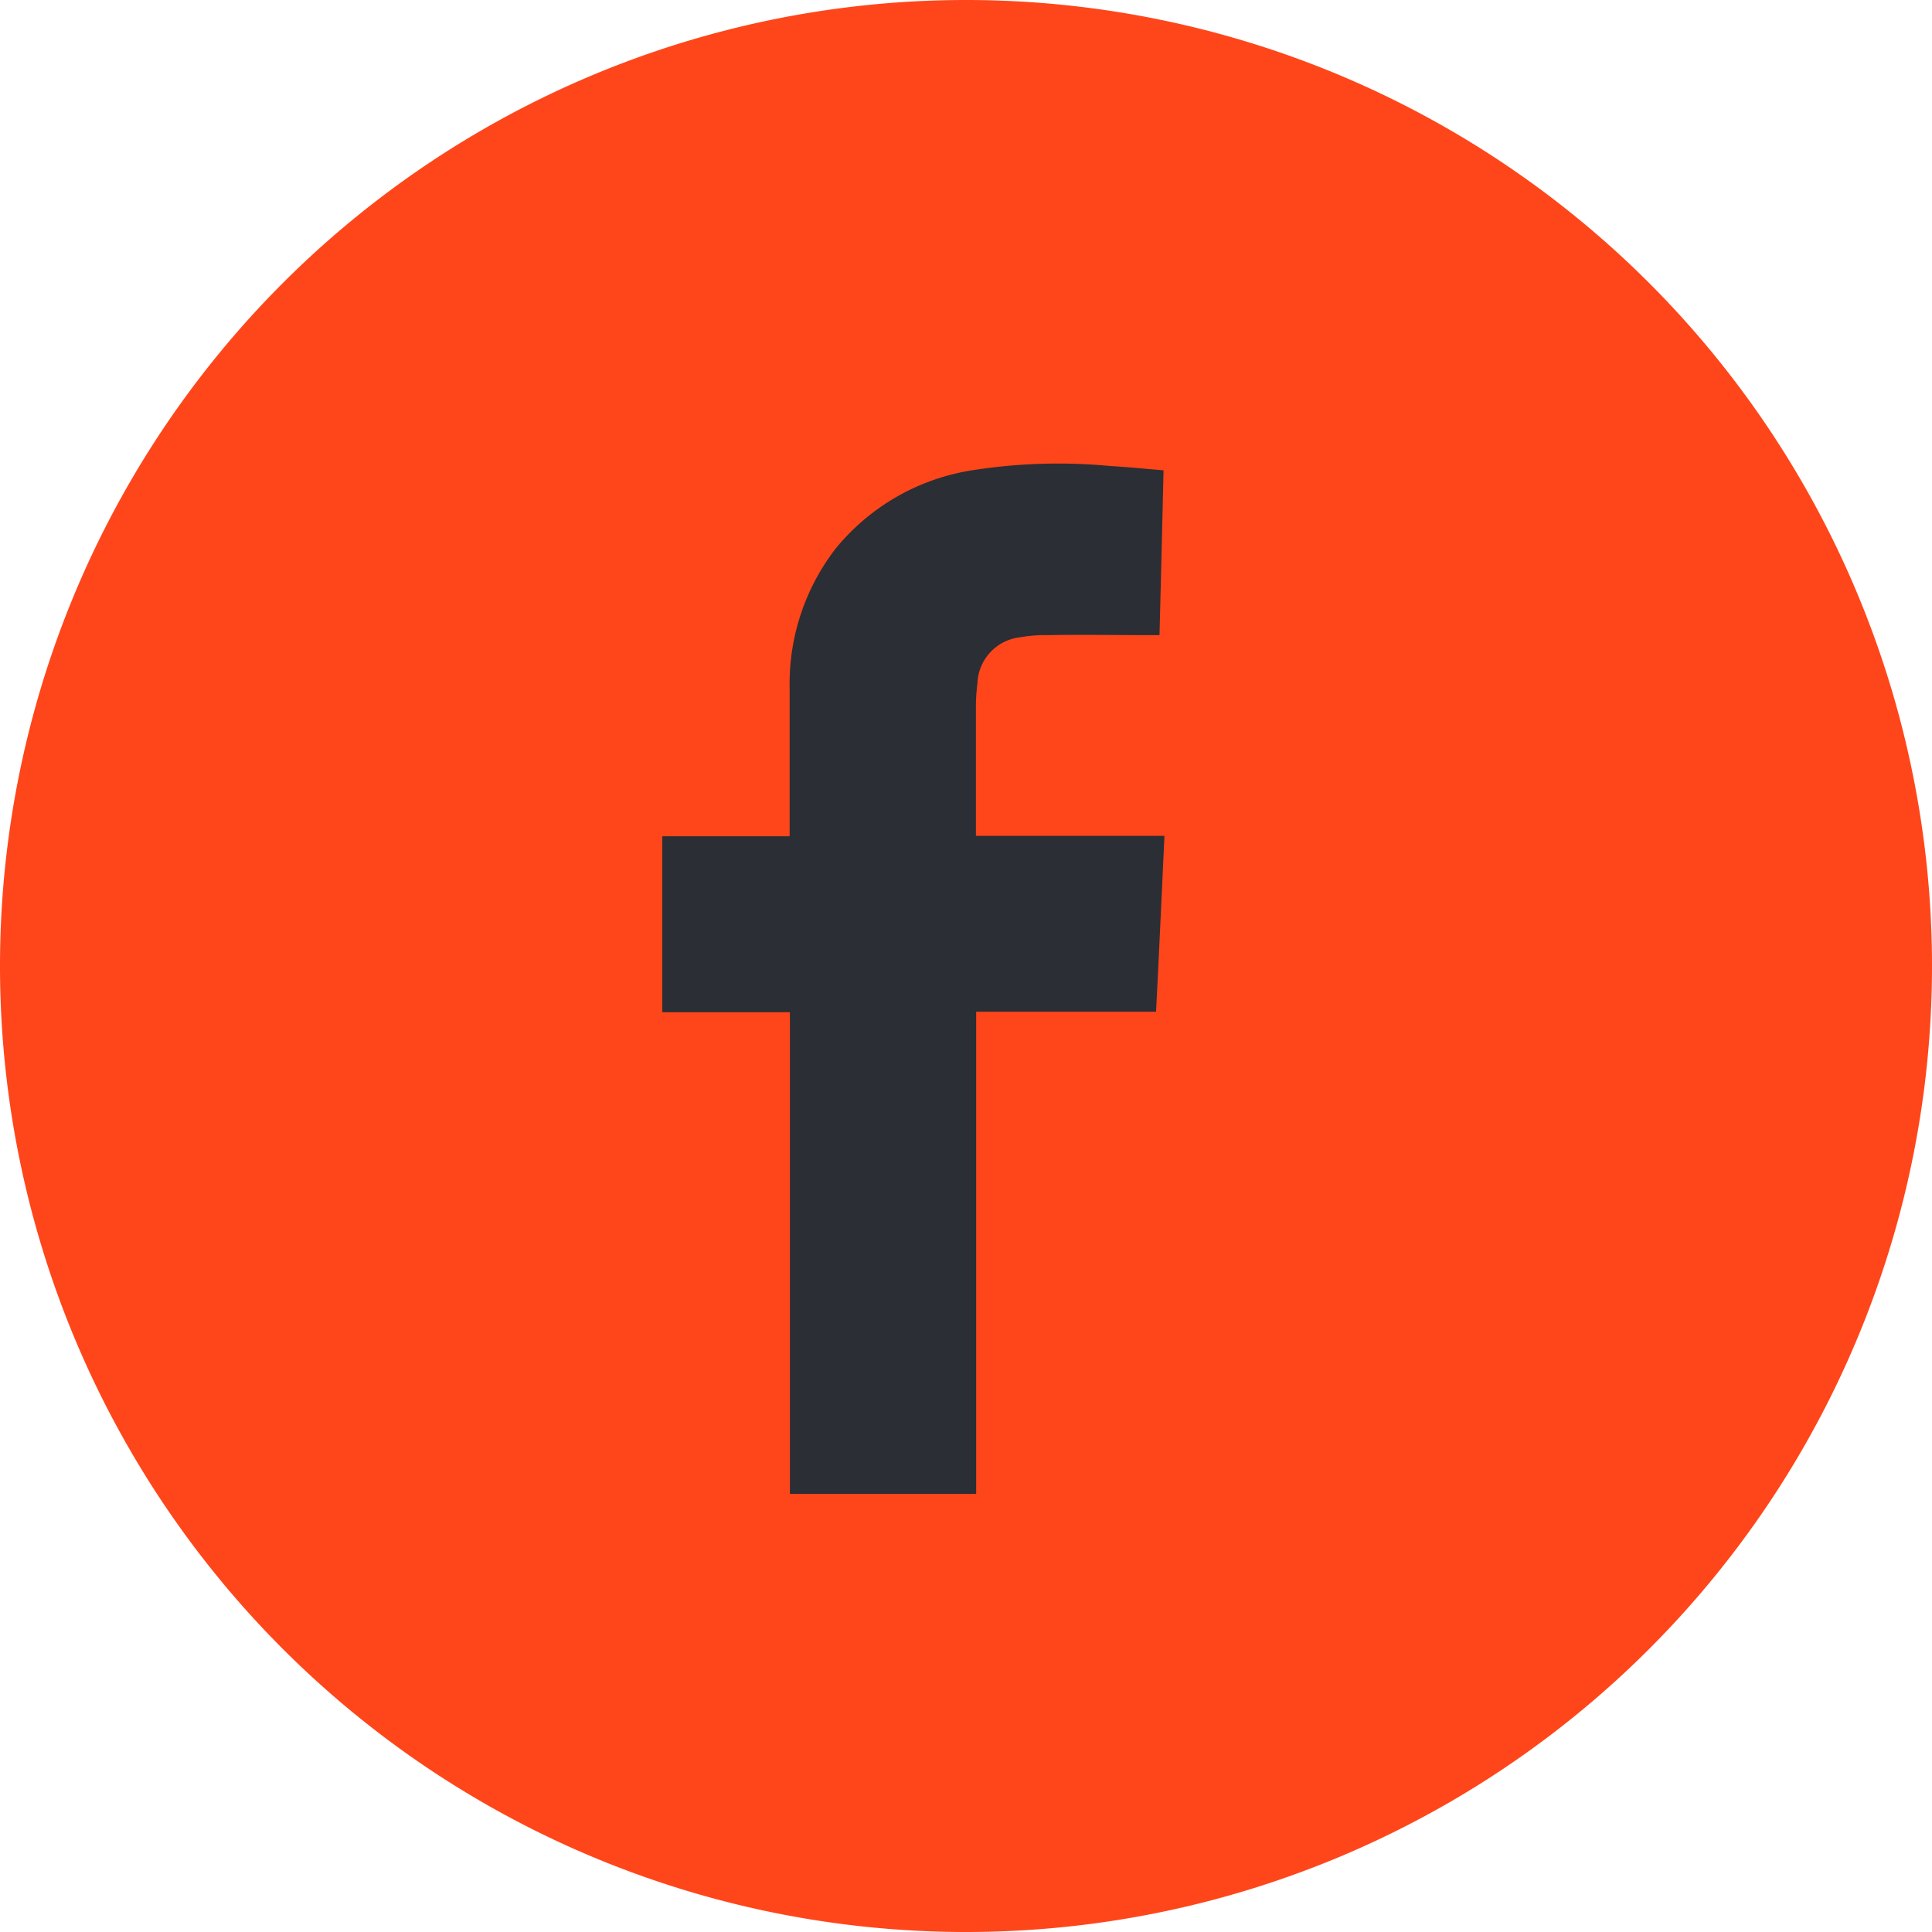 <svg xmlns="http://www.w3.org/2000/svg" width="22.984" height="22.984" viewBox="0 0 22.984 22.984">
  <g id="Grupo_392" data-name="Grupo 392" transform="translate(0 0)">
    <path id="Trazado_769" data-name="Trazado 769" d="M4.536,9.072A11.492,11.492,0,0,0,16.028-2.42,11.492,11.492,0,0,0,4.536-13.912,11.492,11.492,0,0,0-6.956-2.42,11.492,11.492,0,0,0,4.536,9.072" transform="translate(6.956 13.912)" fill="#ff461a"/>
    <path id="Trazado_770" data-name="Trazado 770" d="M1.474,1.748h2.24c-.033.7-.064,1.389-.1,2.092H1.474V9.576H-.742V3.846H-2.26V1.753H-.745V1.632c0-.545,0-1.092,0-1.637A2.632,2.632,0,0,1-.2-1.667,2.619,2.619,0,0,1,1.418-2.6,6.584,6.584,0,0,1,3.07-2.652c.207.012.411.033.633.051-.015.653-.031,1.3-.048,1.961h-.1c-.411,0-.824-.007-1.236,0A1.67,1.67,0,0,0,2-.615a.572.572,0,0,0-.511.549,2.252,2.252,0,0,0-.018.258c0,.5,0,.99,0,1.485,0,.018,0,.038,0,.071" transform="translate(10.139 8.196)" fill="#2b2e34"/>
  </g>
</svg>
